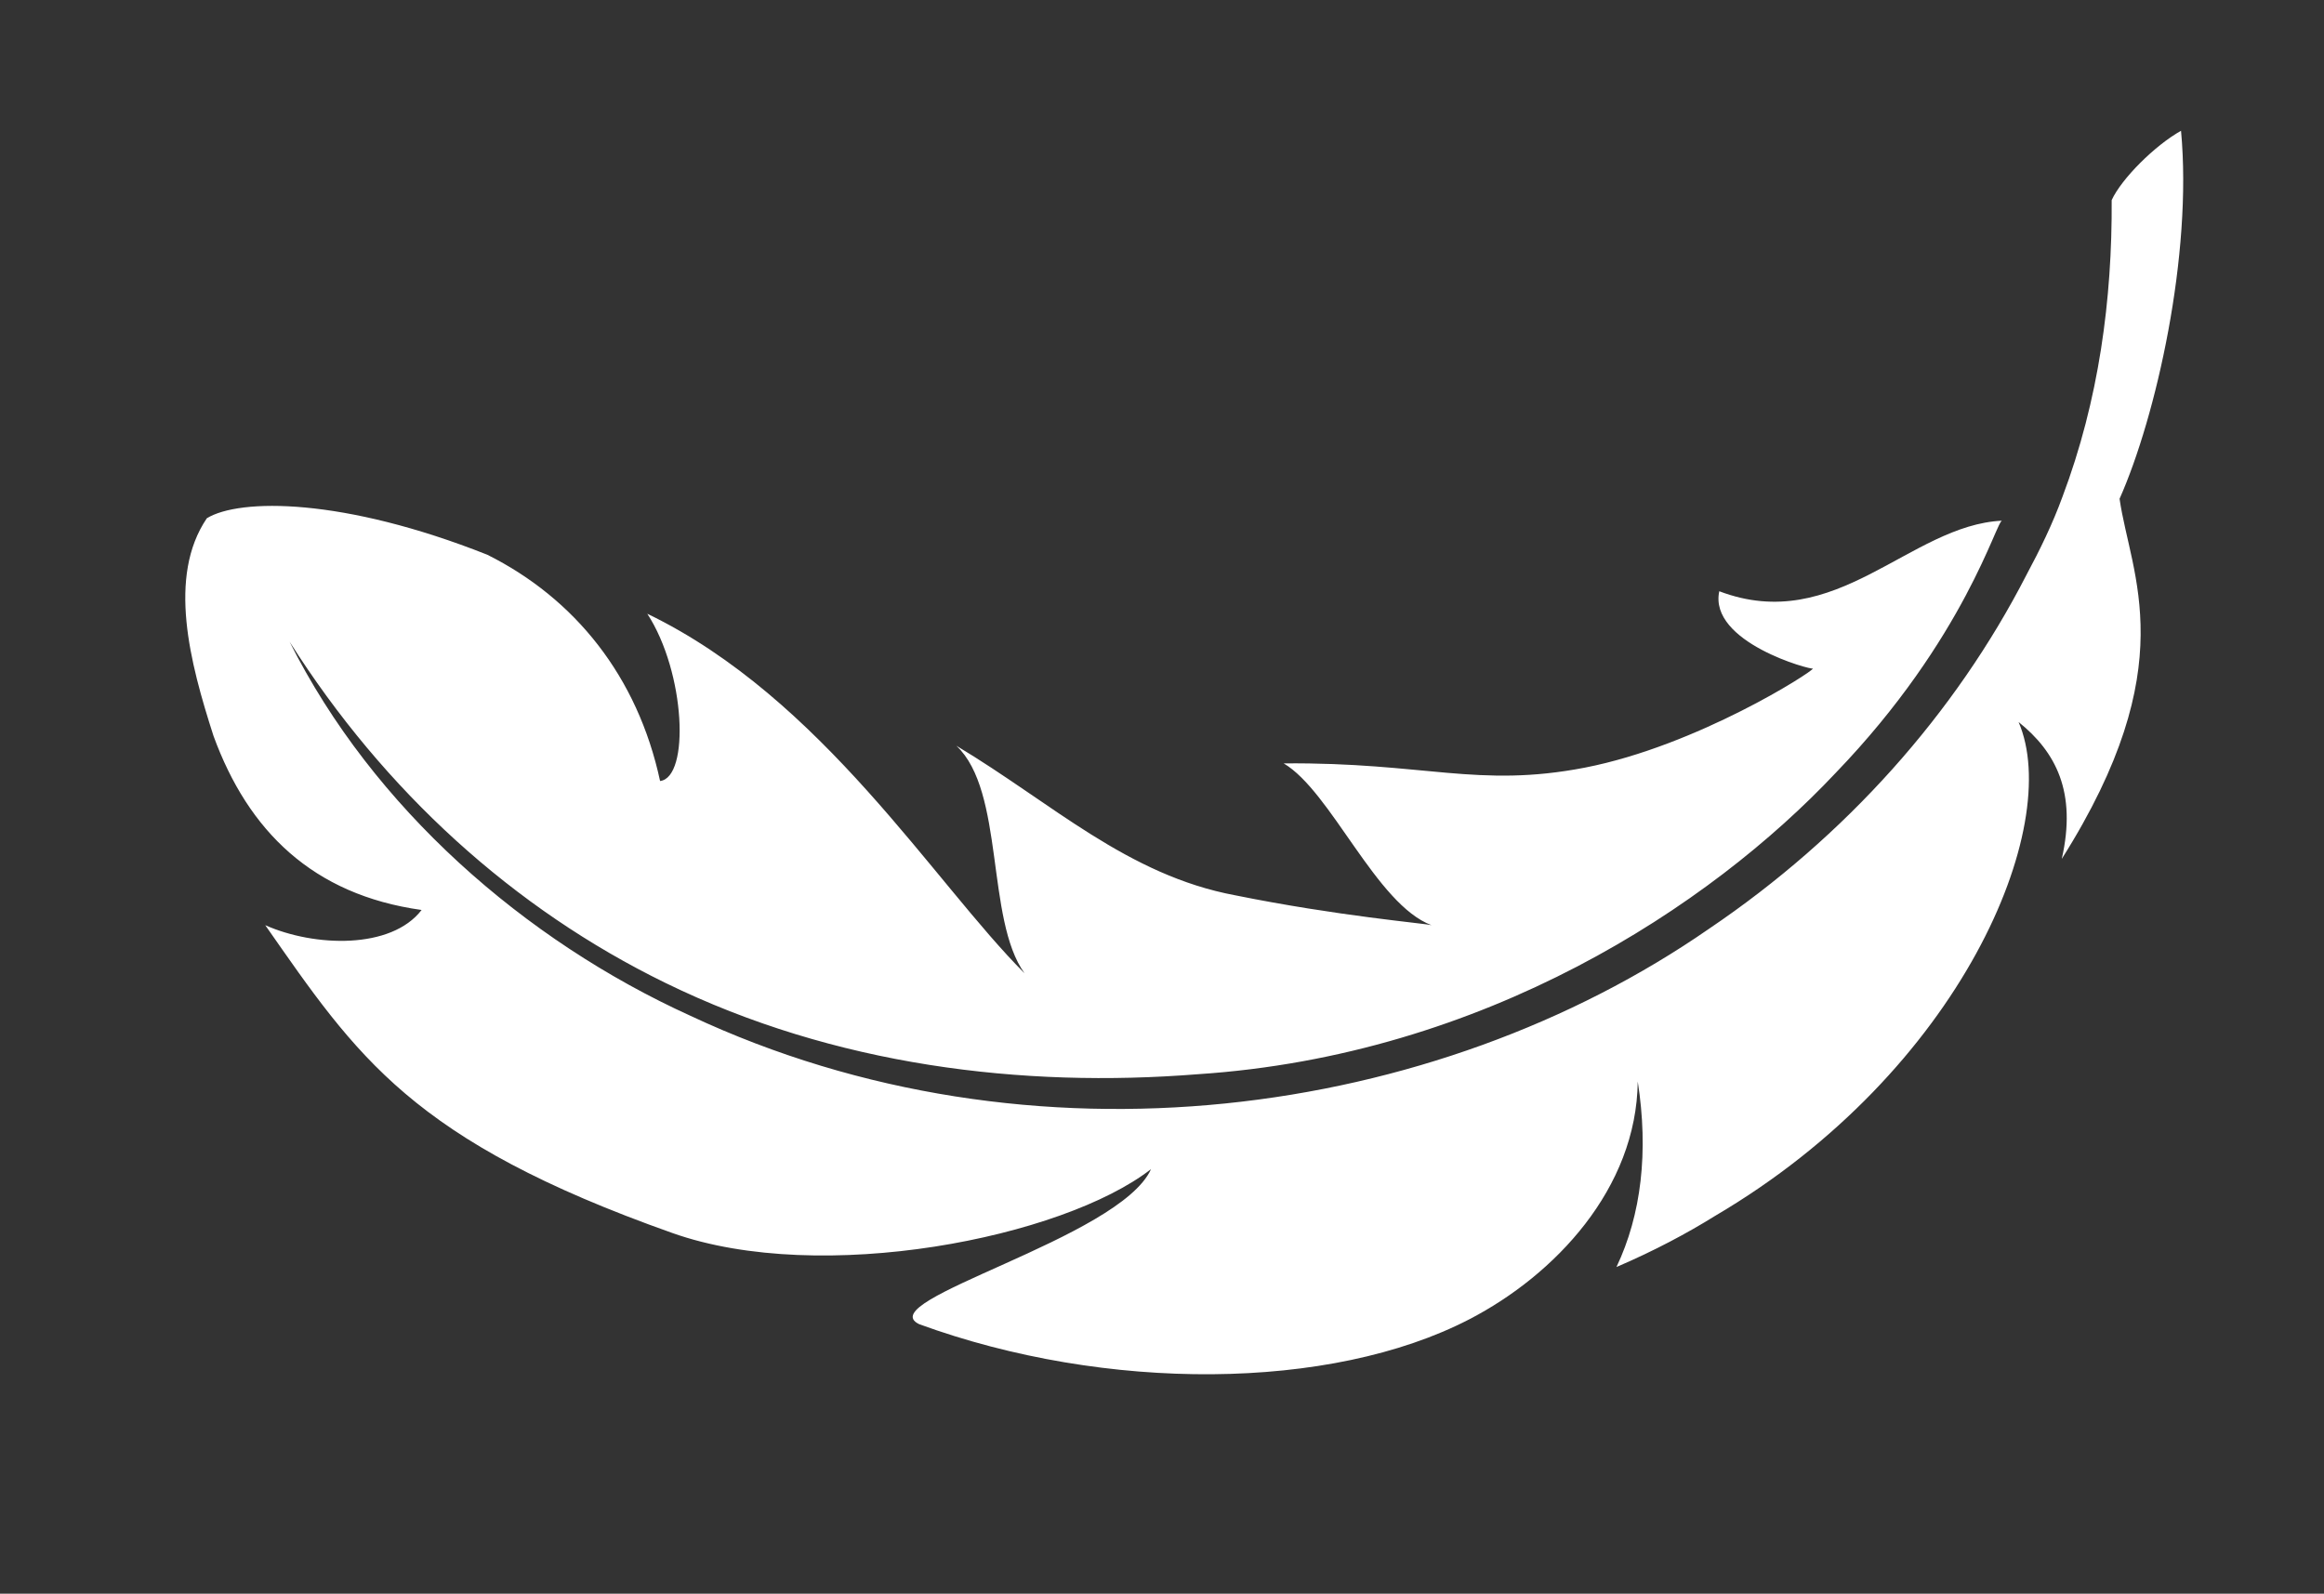 <?xml version="1.0" encoding="utf-8"?>
<!-- Generator: Adobe Illustrator 22.1.0, SVG Export Plug-In . SVG Version: 6.00 Build 0)  -->
<svg version="1.0" id="Layer_1" xmlns="http://www.w3.org/2000/svg" xmlns:xlink="http://www.w3.org/1999/xlink" x="0px" y="0px"
	 viewBox="0 0 382 262" style="enable-background:new 0 0 382 262;" xml:space="preserve">
<rect x="0" y="0" width="382" height="262" fill="#333333" stroke="none"/>
<style type="text/css">
	.st0{fill:#FFFFFF;}
</style>
<g>
	<path class="st0" d="M358.5,21.5c-4.3,2.4-9.8,7.9-11.4,11.4c0.1,16.3-2.1,32.9-8.1,48.8c-1.6,4.4-3.7,8.7-5.9,12.8
		c-11.7,22.8-29.7,43-52.2,58.2c-45,31.2-111.3,40.6-167.4,14.3c-27.3-12.4-52.2-34.2-65.9-61.5c15.6,24.6,36.8,43.9,61.8,56.1
		c27.8,13.6,58.6,17.3,87.5,15c47.1-3.1,84.2-27.6,104.8-49.5c21.4-22.2,26.5-41.7,27.4-41.5c-15.2,0.7-27.3,18.9-46.5,11.6
		c-1.8,8.4,15.2,13,15.4,12.7c0,0.5-19,12.7-37.5,16.3c-17.6,3.4-26.3-0.9-49.5-0.7c7.8,4.6,15.2,23.2,24.3,26.6
		c-1.1-0.3-15.4-1.5-32.2-4.9c-17.8-3.3-30.2-15.2-45.9-24.6c8,7.5,4.8,28.5,11.2,37.4c-14.9-14.9-33.2-45.2-62-59.1
		c6.3,9.7,7,26.9,2.1,27.5c-3.7-17.2-14-30-28.4-37.2c-23.7-9.4-40.7-9.3-46.1-6c-6.5,9.6-2.8,23.7,1.1,35.8
		c5.7,15.6,16.3,26.1,34.2,28.6c-5,6.5-17.6,6.1-25.7,2.5c15.1,21.6,24,35.4,66.9,50.6c24.5,8.7,64.2,0.8,78.7-10.5
		c-5.1,11.4-46.3,21.6-38.1,25.5c30.7,11.2,67.6,11,90.4-0.8c14.1-7.3,27.5-21.5,27.7-39.1c1.8,11.5,0.6,21.9-3.5,30.5
		c6.3-2.7,11.7-5.6,16.2-8.4c40.5-23.8,57.3-64.1,49.9-81.2c6.1,4.9,9.6,11.5,7.1,22.5c20.1-31.8,11.3-46.6,9.5-59.2
		C354.4,68.5,360.4,41.9,358.5,21.5z"/>
</g>
</svg>
